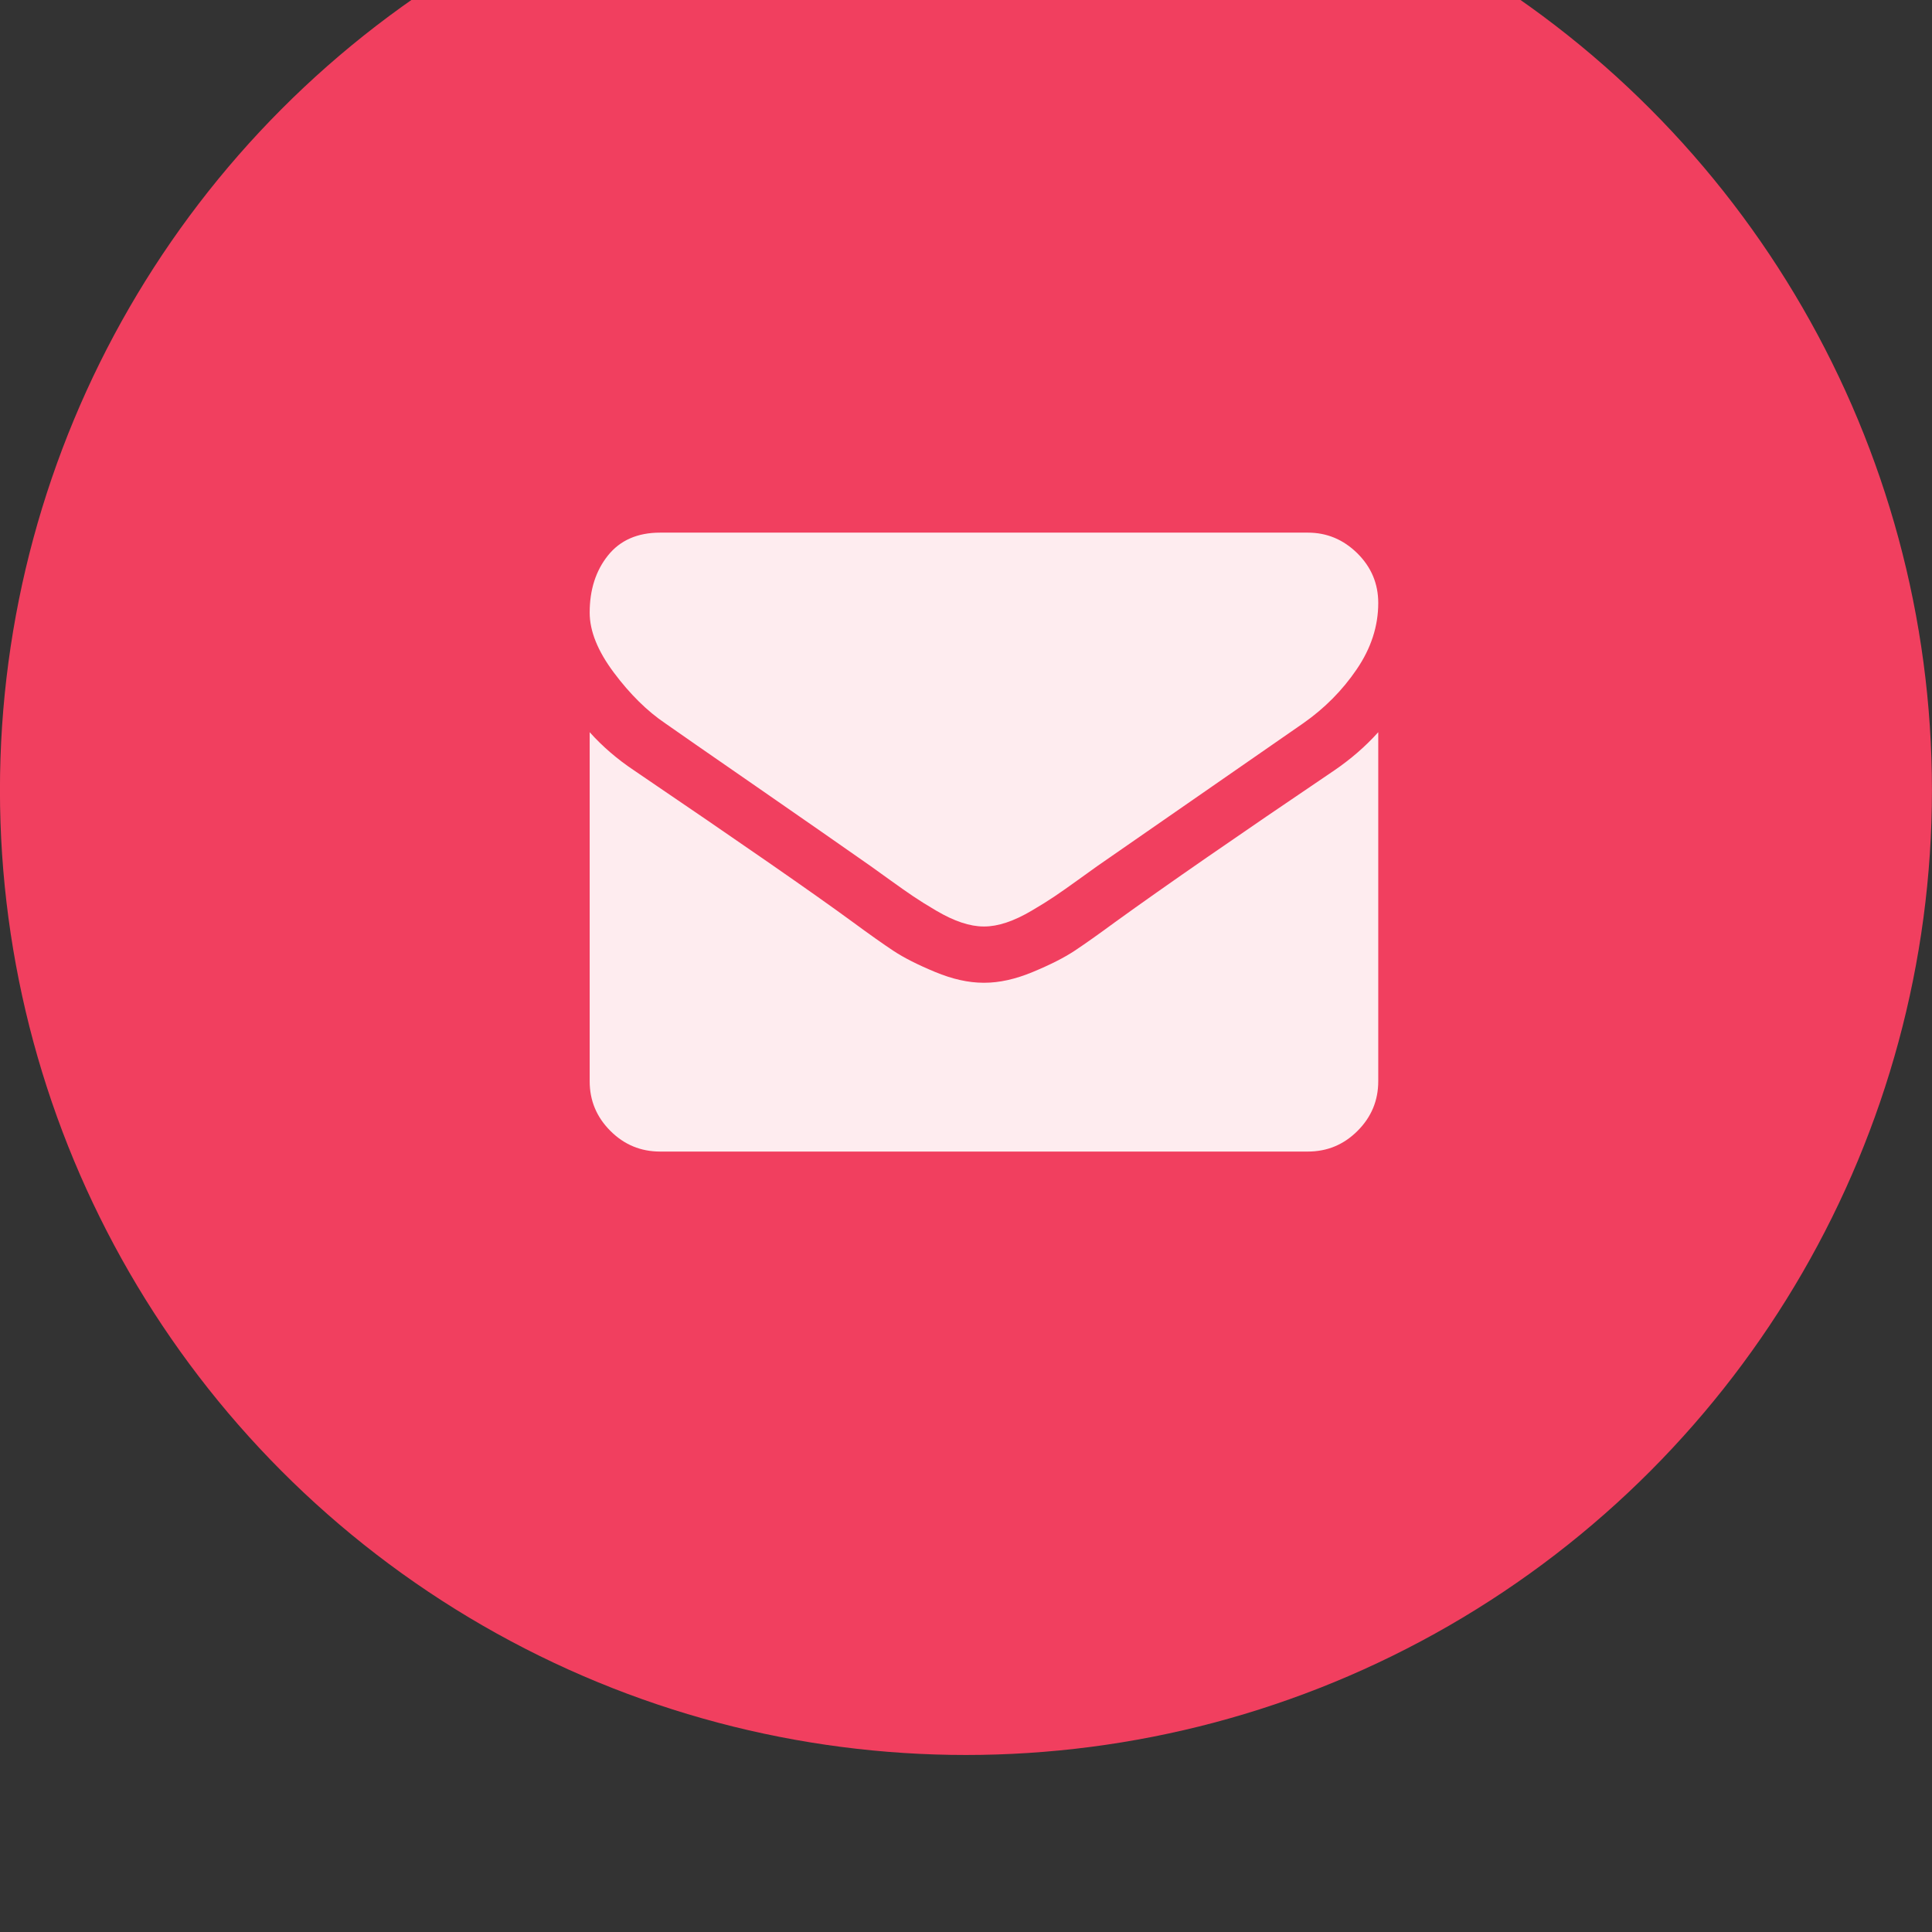 <?xml version="1.0" encoding="UTF-8" standalone="no"?>
<!DOCTYPE svg PUBLIC "-//W3C//DTD SVG 1.1//EN" "http://www.w3.org/Graphics/SVG/1.1/DTD/svg11.dtd">
<svg width="100%" height="100%" viewBox="0 0 49 49" version="1.1" xmlns="http://www.w3.org/2000/svg" xmlns:xlink="http://www.w3.org/1999/xlink" xml:space="preserve" xmlns:serif="http://www.serif.com/" style="fill-rule:evenodd;clip-rule:evenodd;stroke-linejoin:round;stroke-miterlimit:1.414;">
    <rect x="0" y="0" width="49" height="49" fill="#333333" stroke="none"/>
    <g transform="matrix(1,0,0,1,-3675.12,-7157.2)">
        <g transform="matrix(1.6,0,0,2.181,2287.25,4.475)">
            <g transform="matrix(1,0,0,0.542,110.543,1652.57)">
                <g id="Ellipse-1-copy" serif:id="Ellipse 1 copy" transform="matrix(0.625,0,0,0.845,368.125,61.704)">
                    <circle cx="646.5" cy="3499.5" r="24.5" style="fill:rgb(241,63,95);"/>
                </g>
                <g id="_-" serif:id="" transform="matrix(0.625,0,0,0.845,766.223,3025.33)">
                    <path d="M20,-9.219L20,-0.357C20,0.134 19.825,0.554 19.475,0.904C19.126,1.254 18.705,1.429 18.214,1.429L1.786,1.429C1.295,1.429 0.874,1.254 0.525,0.904C0.175,0.554 0,0.134 0,-0.357L0,-9.219C0.327,-8.854 0.703,-8.531 1.127,-8.248C3.821,-6.417 5.67,-5.134 6.674,-4.397C7.098,-4.085 7.442,-3.841 7.706,-3.666C7.971,-3.491 8.322,-3.313 8.761,-3.131C9.2,-2.948 9.609,-2.857 9.989,-2.857L10.011,-2.857C10.391,-2.857 10.8,-2.948 11.239,-3.131C11.678,-3.313 12.029,-3.491 12.294,-3.666C12.558,-3.841 12.902,-4.085 13.326,-4.397C14.591,-5.313 16.443,-6.596 18.884,-8.248C19.308,-8.538 19.68,-8.862 20,-9.219ZM20,-12.5C20,-11.912 19.818,-11.35 19.453,-10.815C19.089,-10.279 18.635,-9.821 18.092,-9.442C15.294,-7.5 13.553,-6.291 12.868,-5.815C12.794,-5.763 12.636,-5.649 12.394,-5.474C12.152,-5.299 11.951,-5.158 11.791,-5.05C11.631,-4.942 11.438,-4.821 11.211,-4.688C10.984,-4.554 10.77,-4.453 10.569,-4.386C10.368,-4.319 10.182,-4.286 10.011,-4.286L10,-4.286L9.989,-4.286C9.818,-4.286 9.632,-4.319 9.431,-4.386C9.23,-4.453 9.016,-4.554 8.789,-4.688C8.562,-4.821 8.369,-4.942 8.209,-5.05C8.049,-5.158 7.848,-5.299 7.606,-5.474C7.364,-5.649 7.206,-5.763 7.132,-5.815C6.455,-6.291 5.48,-6.97 4.208,-7.852C2.935,-8.733 2.173,-9.263 1.92,-9.442C1.458,-9.754 1.023,-10.184 0.614,-10.731C0.205,-11.278 0,-11.786 0,-12.254C0,-12.835 0.154,-13.318 0.463,-13.705C0.772,-14.092 1.213,-14.286 1.786,-14.286L18.214,-14.286C18.698,-14.286 19.116,-14.111 19.47,-13.761C19.823,-13.411 20,-12.991 20,-12.5Z" style="fill:rgb(254,254,254);fill-opacity:0.902;fill-rule:nonzero;"/>
                </g>
            </g>
        </g>
    </g>
</svg>
